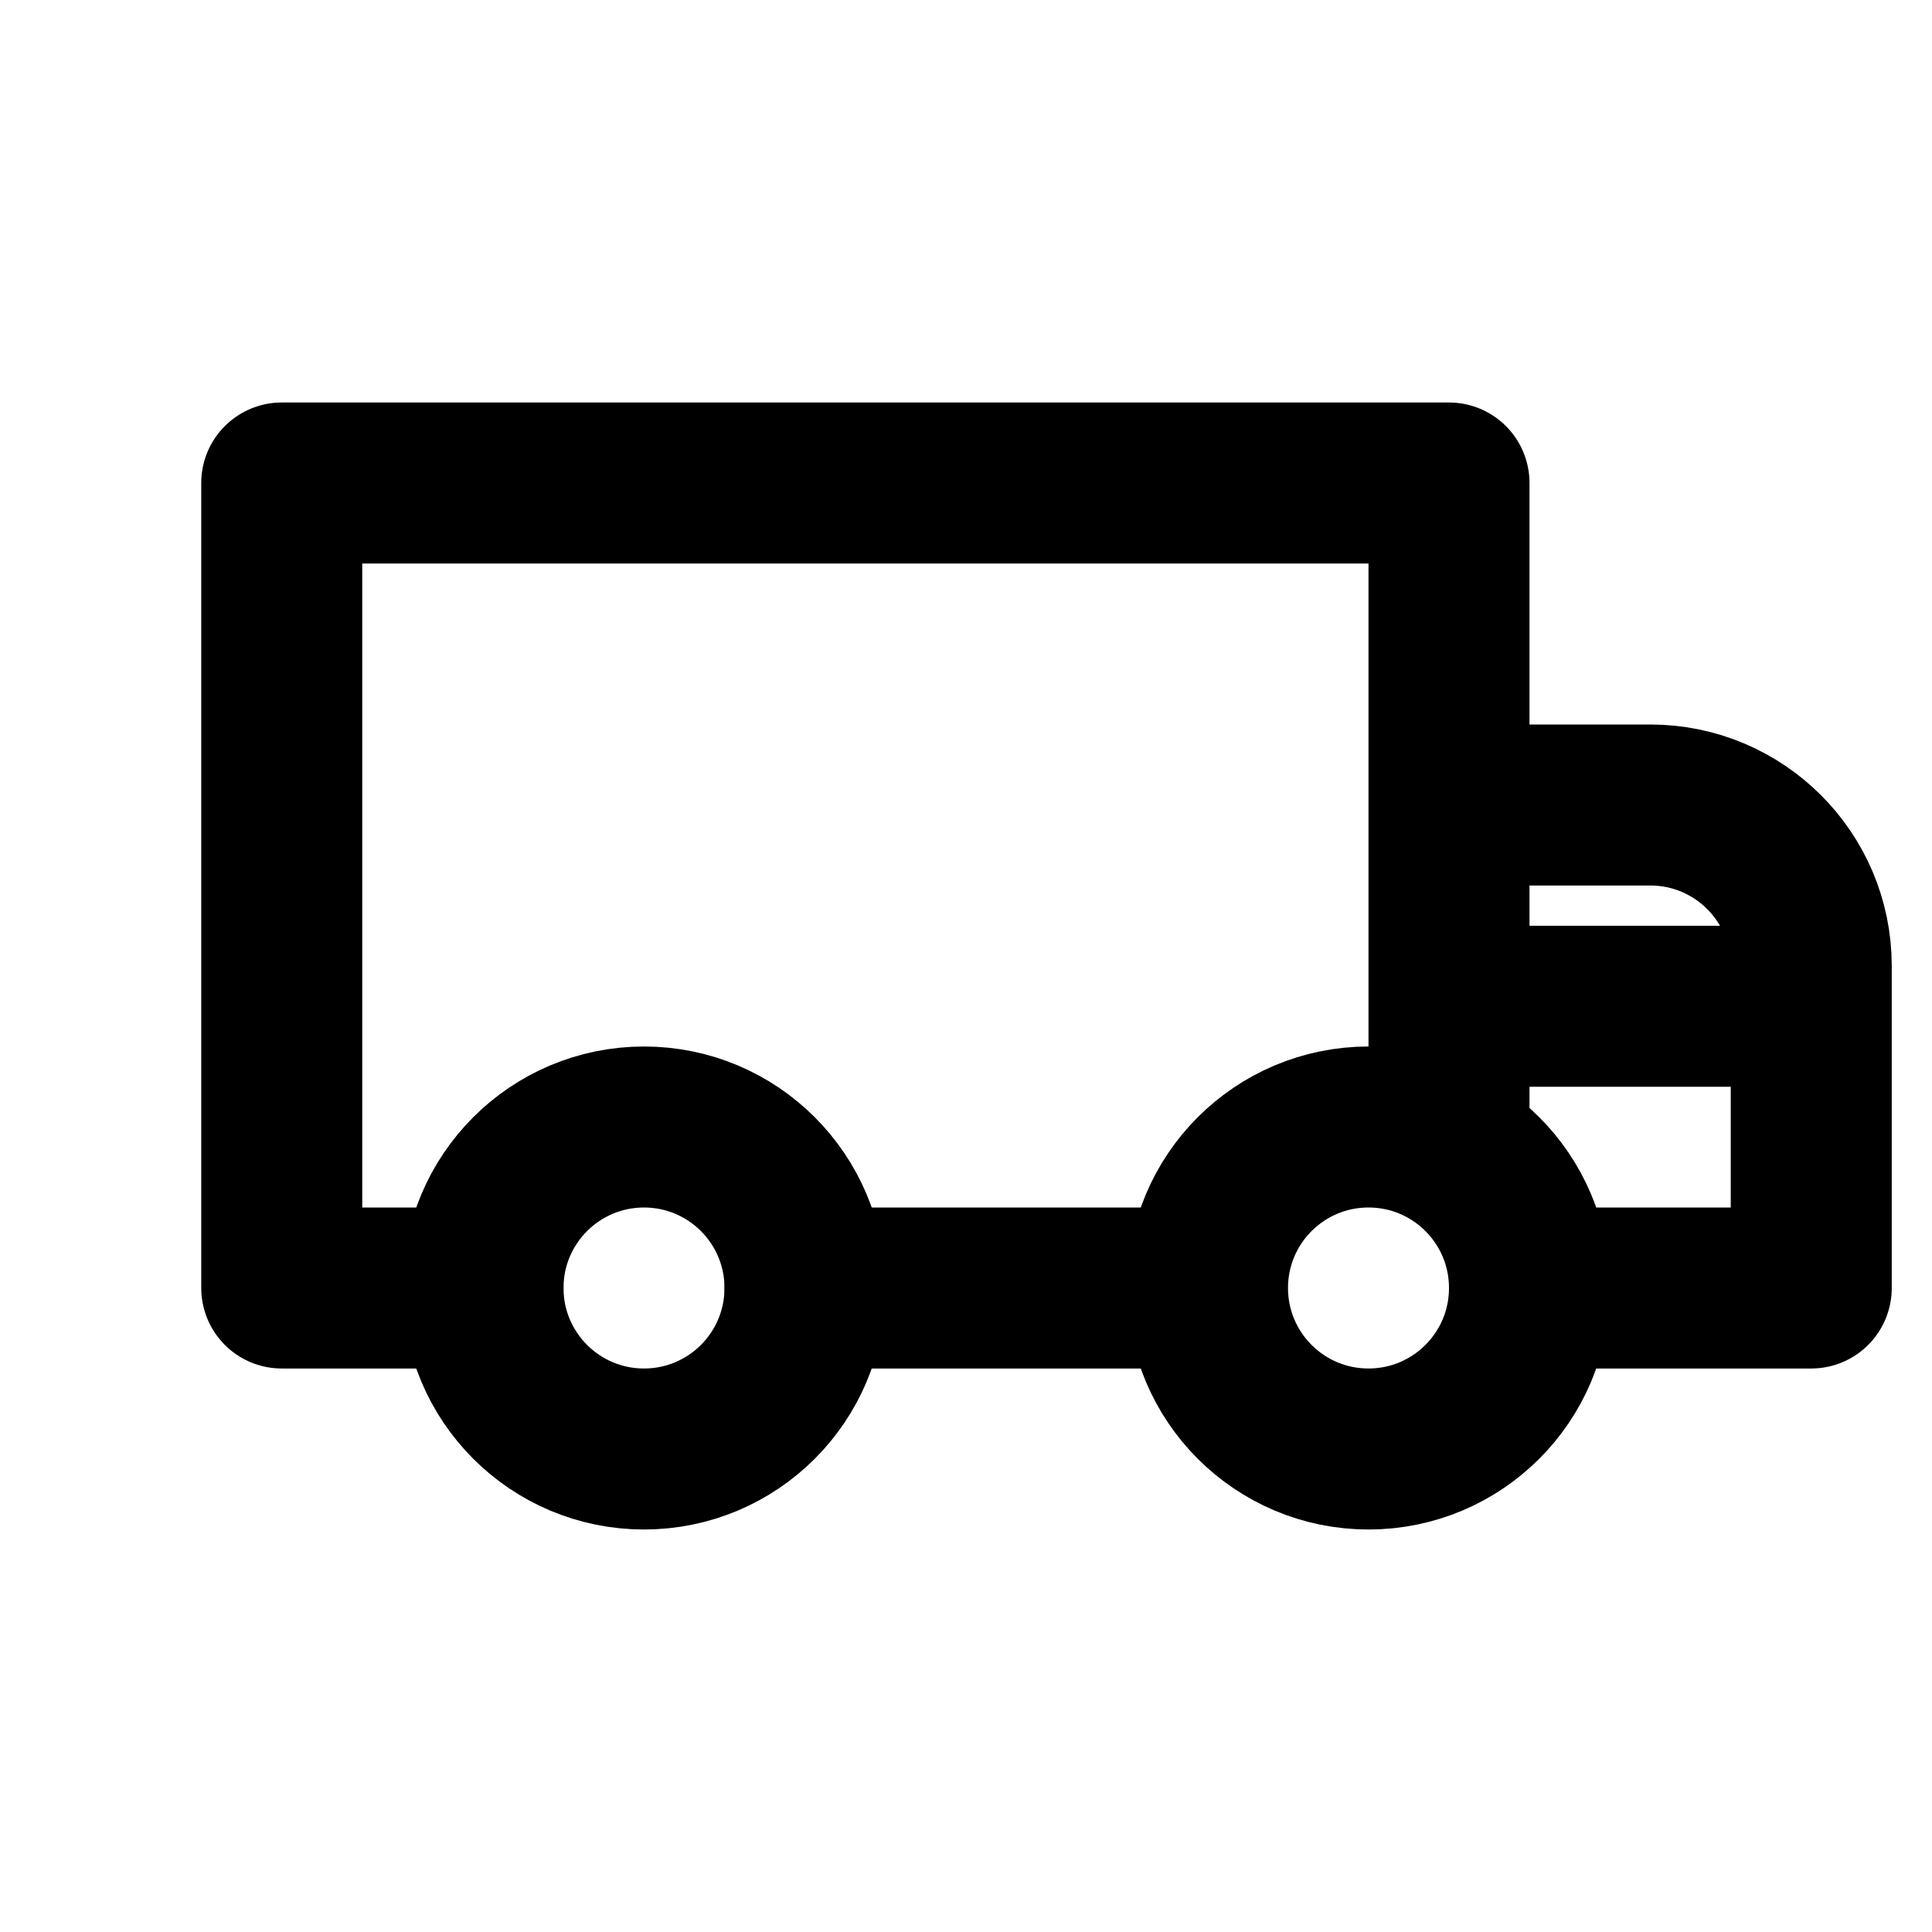 <svg width="24" height="24" viewBox="0 0 24 24" fill="none" xmlns="http://www.w3.org/2000/svg">
<circle cx="8" cy="16" r="2" stroke="black" stroke-width="2" stroke-linecap="round"/>
<circle cx="17" cy="16" r="2" stroke="black" stroke-width="2" stroke-linecap="round"/>
<path d="M6 16H3.5V6H18V10M18 14V12.5M18 10H20.5C21.605 10 22.5 10.895 22.5 12V12.25V12.5M18 10V12.5M19 16H22.5V14.5V12.5M10 16H14.5M22.5 12.5H18" stroke="black" stroke-width="2" stroke-linecap="round" stroke-linejoin="round"/>
</svg>
